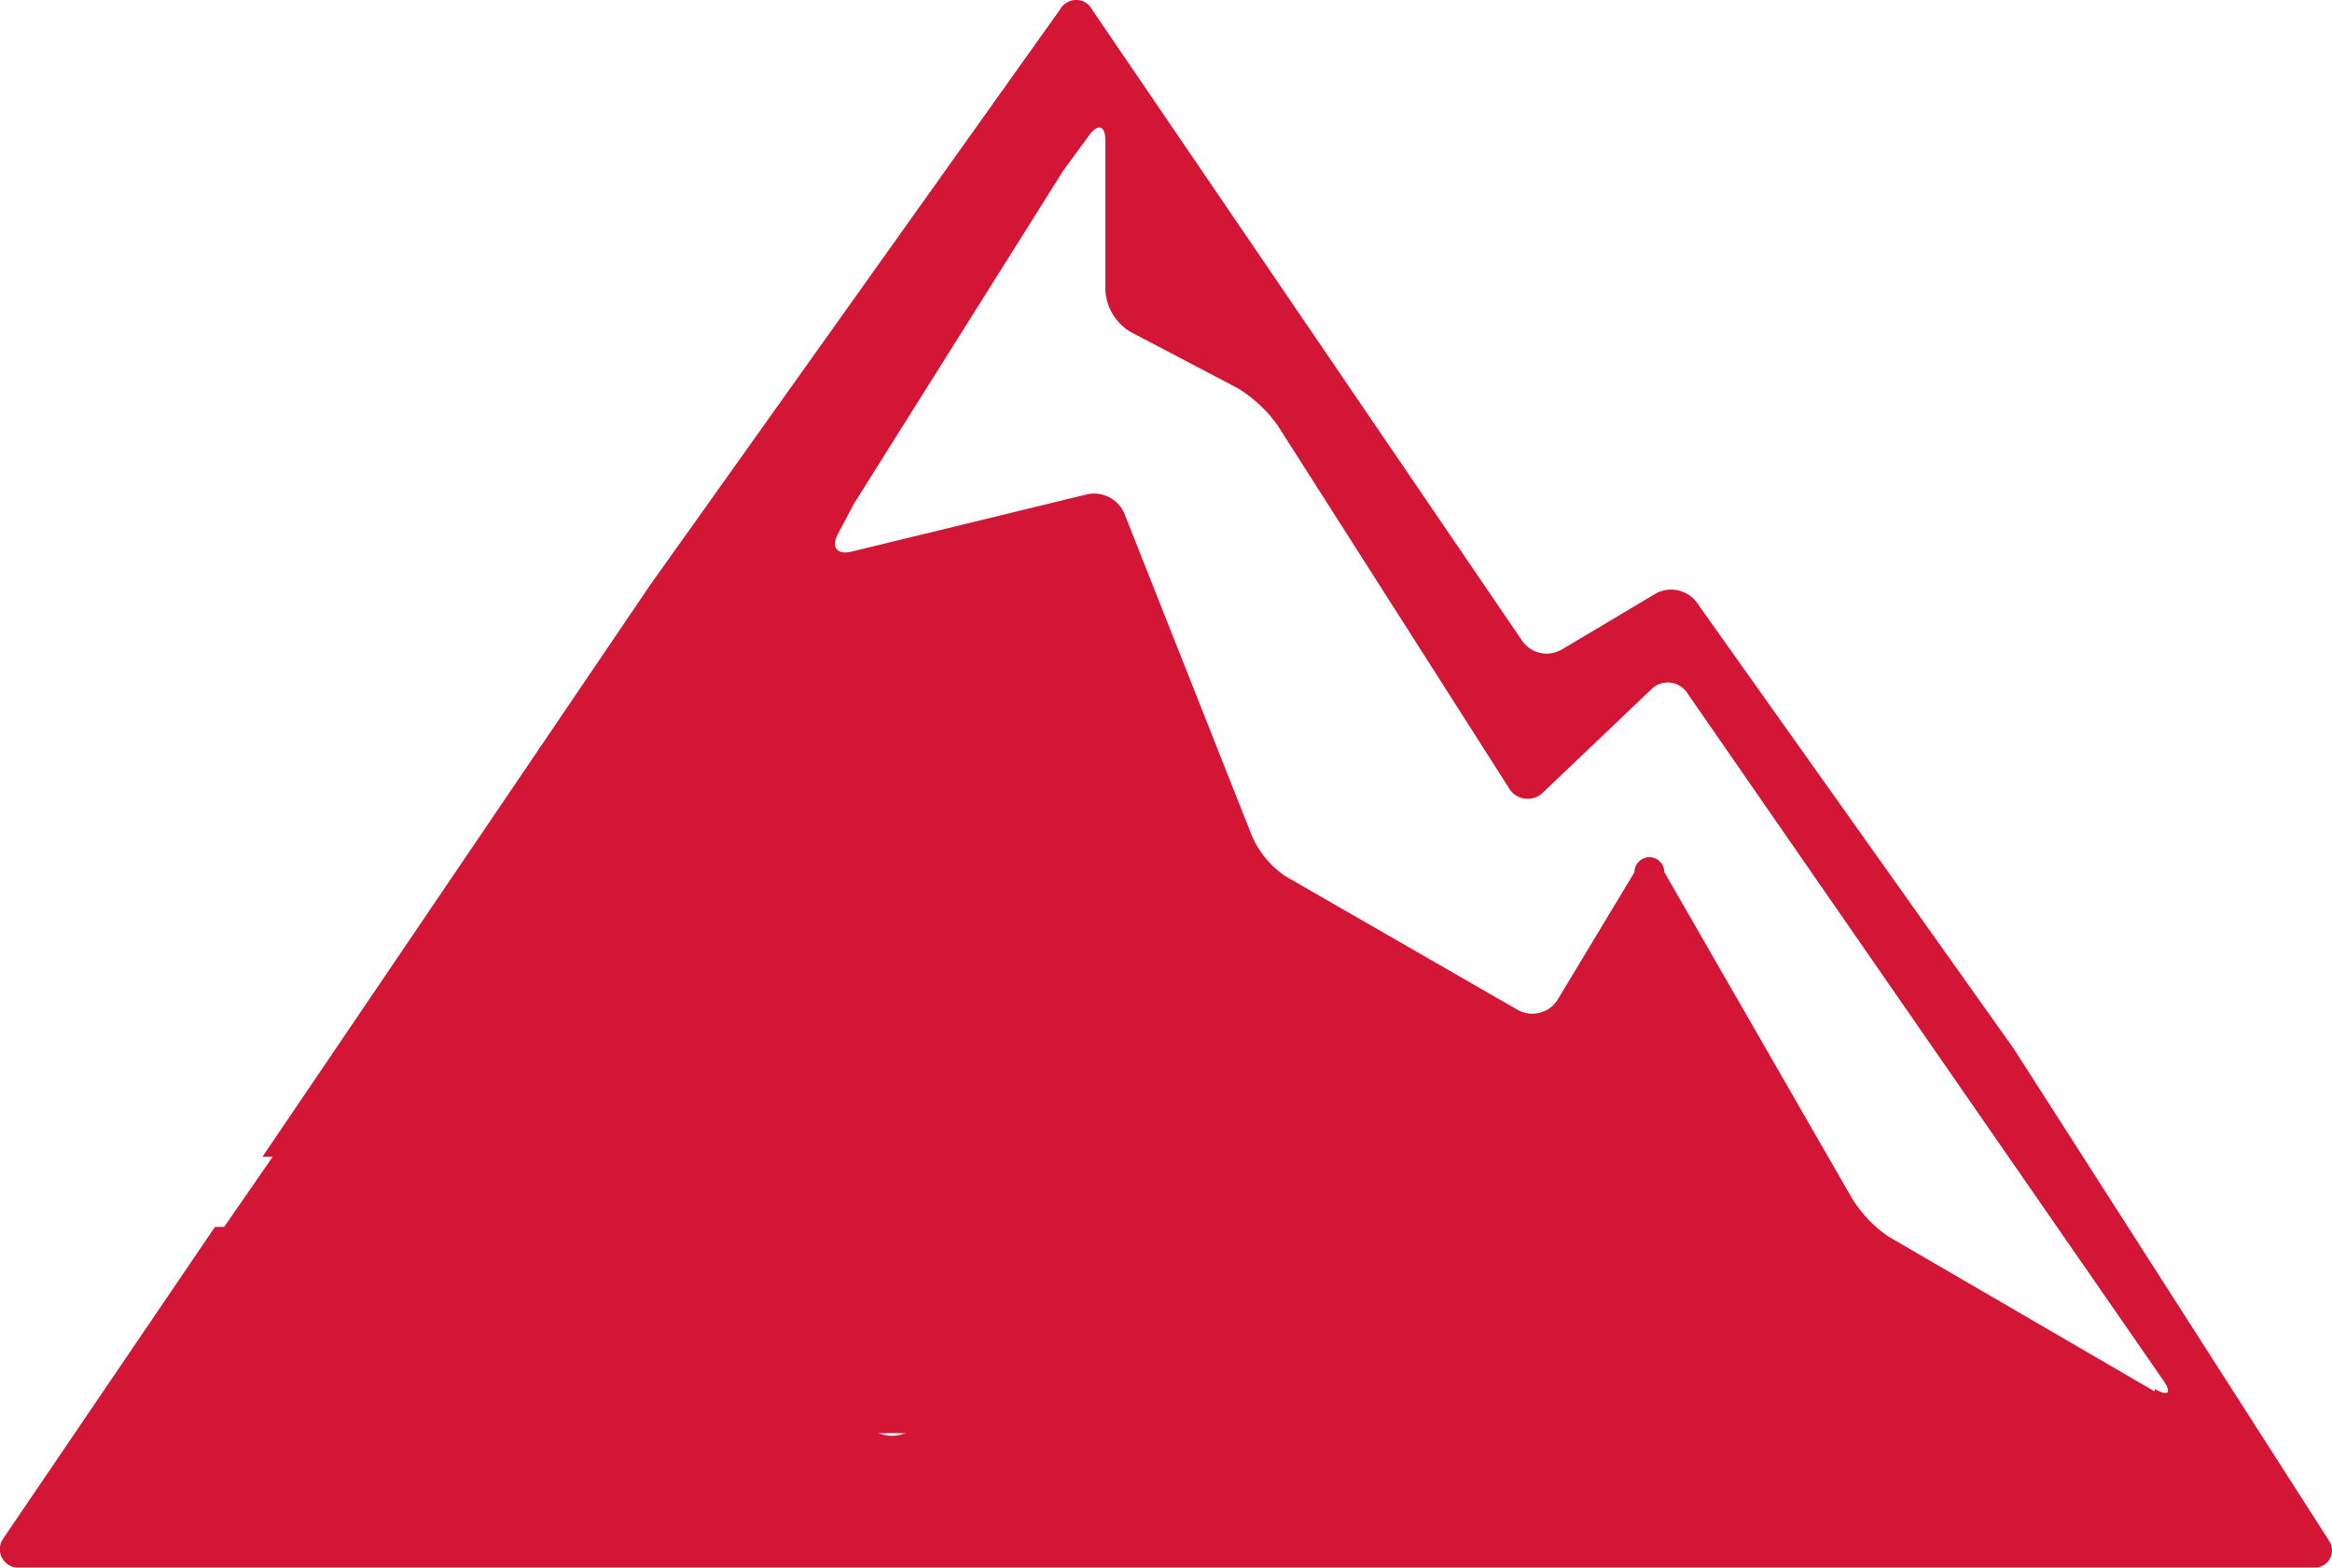 <svg id="Layer_1" data-name="Layer 1" xmlns="http://www.w3.org/2000/svg" viewBox="0 0 78.1 52.5"><g id="Group_14" data-name="Group 14"><g id="Group_13" data-name="Group 13"><g id="Group_11" data-name="Group 11"><g id="Group_10" data-name="Group 10"><g id="Group_9" data-name="Group 9"><path id="Path_31" data-name="Path 31" d="M78,51.6,67.44,35.12,56.82,20.17a1.07,1.07,0,0,0-1.37-.29l-3.14,1.87a1,1,0,0,1-1.34-.3L36.58.33a.6.6,0,0,0-.82-.26.57.57,0,0,0-.26.25L21.79,19.57l-13,19.17H20.68c.34,0,.4-.06.48-.39.13-.52.23-1,.39-1.54s.21-.91.32-1.36.26-.93.37-1.4.21-.87.33-1.3.22-.94.34-1.41.2-.91.34-1.35a11.92,11.92,0,0,1,.39-1.45,5.05,5.05,0,0,0,.12-.56c.13-.44.23-.9.33-1.35a1.24,1.24,0,0,1,1-1,1.13,1.13,0,0,1,1.37.81c.17.55.27,1.14.4,1.7a13.84,13.84,0,0,0,.38,1.54,4.13,4.13,0,0,1,.13.61c.08.51.21,1,.33,1.5a12.6,12.6,0,0,0,.36,1.5,3.71,3.71,0,0,1,.15.64c.14.6.29,1.19.41,1.78s.31,1.37.46,2.06c.1.5.22,1,.36,1.51s.22.89.31,1.33.18.73.26,1.09c0,.12,0,.24.06.38.24-.84.48-1.65.72-2.47s.55-1.86.83-2.8.56-1.88.84-2.83a1.21,1.21,0,0,1,1-.85,1.14,1.14,0,0,1,1.35.74c.26.63.45,1.29.69,1.93s.44,1.23.65,1.85l.29.8c.07.22.2.24.39.24H47.89a1.19,1.19,0,0,1,1.2.81A1.24,1.24,0,0,1,48.54,41a.6.6,0,0,1-.39.11H35.38a1.18,1.18,0,0,1-1-.92c-.16-.55-.37-1.08-.57-1.62a.06.06,0,0,0-.07-.06c-.05,0-.06,0-.08.1l-.27.86c-.33,1.07-.65,2.15-1,3.22-.21.7-.38,1.42-.61,2.1s-.42,1.43-.64,2.15c-.14.43-.27.85-.7,1a1.16,1.16,0,0,1-1.57-.44,1.09,1.09,0,0,1-.1-.25,23,23,0,0,1-.57-2.35c-.14-.67-.37-1.34-.49-2-.1-.52-.23-1-.34-1.52A11.6,11.6,0,0,0,27,39.82a2.45,2.45,0,0,1-.13-.61c-.08-.5-.22-1-.34-1.49a12.28,12.28,0,0,0-.36-1.48,3.58,3.58,0,0,1-.14-.65c-.13-.59-.3-1.18-.42-1.78s-.26-1-.32-1.47c0-.06,0-.15-.08-.15s-.06.09-.08.15c-.17.66-.36,1.3-.5,2-.1.47-.22.93-.35,1.4s-.2.94-.36,1.4-.21.88-.33,1.32a14,14,0,0,1-.55,2,.94.94,0,0,1-.94.63H7.2L.1,51.54a.62.62,0,0,0,.17.86.59.59,0,0,0,.34.1h76.9a.57.57,0,0,0,.59-.57A.55.55,0,0,0,78,51.6Zm-5.84-5-8.92-5.19A4.21,4.21,0,0,1,62,40.09L55.74,29.21a.5.5,0,0,0-1,0l-2.58,4.28a1,1,0,0,1-1.3.35l-7.82-4.5A3.16,3.16,0,0,1,41.93,28L37.66,17.21a1.1,1.1,0,0,0-1.27-.65l-7.85,1.91c-.51.13-.72-.14-.47-.6l.53-1,7-11.14.87-1.19c.31-.42.55-.34.55.18v5a1.74,1.74,0,0,0,.83,1.39L41.45,13a4.57,4.57,0,0,1,1.34,1.25l7.73,12.12a.73.73,0,0,0,1,.29.9.9,0,0,0,.19-.15l3.59-3.42a.78.78,0,0,1,1.11,0,.76.76,0,0,1,.11.14l15.93,23c.29.42.17.55-.28.29Z" style="fill:#d31636"/></g></g></g></g><path id="Path_32" data-name="Path 32" d="M17.77,26.25,2.73,48H54L52.63,36.13,27.46,21.51Z" style="fill:#d31636"/></g></svg>